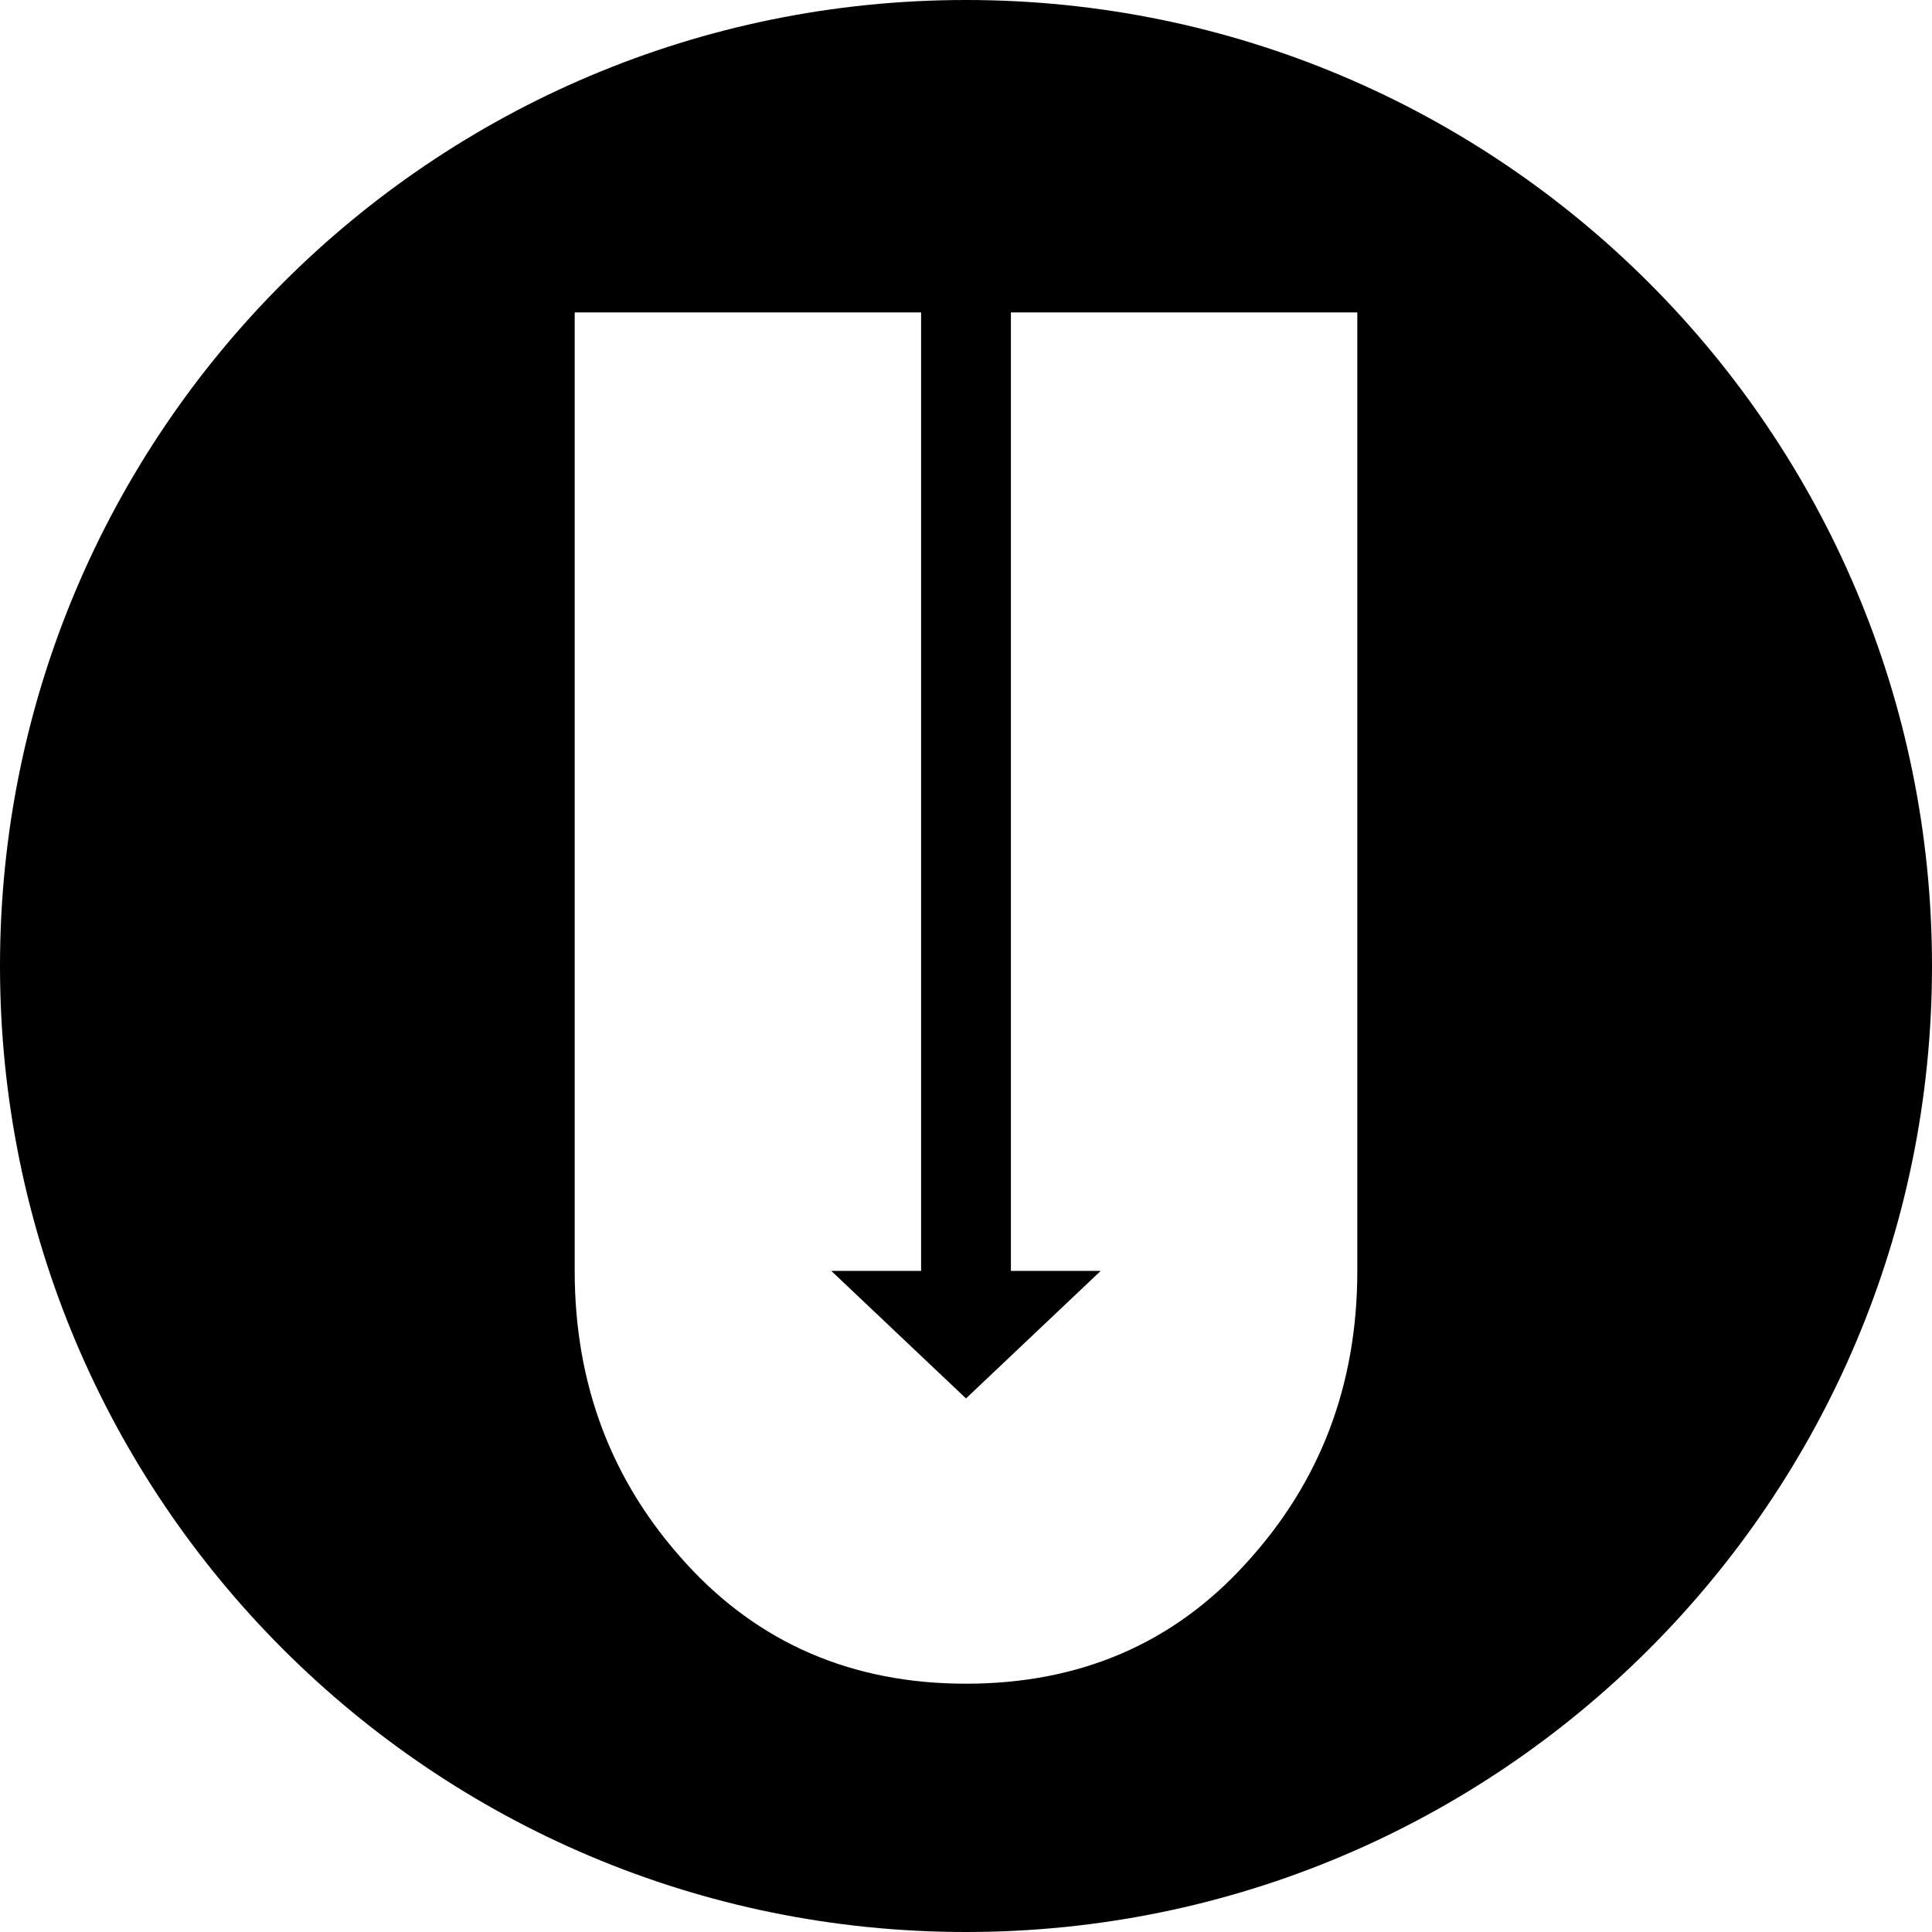 <svg xmlns="http://www.w3.org/2000/svg" xml:space="preserve" viewBox="0 0 512 512"><path d="M256 0C114.6 0 0 114.6 0 256s114.6 256 256 256 256-114.6 256-256S397.4 0 256 0m103.7 336.8c0 30.2-9.8 56-29.5 77.5-19.3 21.3-44.1 31.9-74.2 31.9s-54.9-10.7-74.2-31.9c-19.7-21.5-29.5-47.4-29.5-77.5v-254h91.8v254h-23.8l35.7 33.8 35.7-33.8h-23.8v-254h91.8z"/></svg>